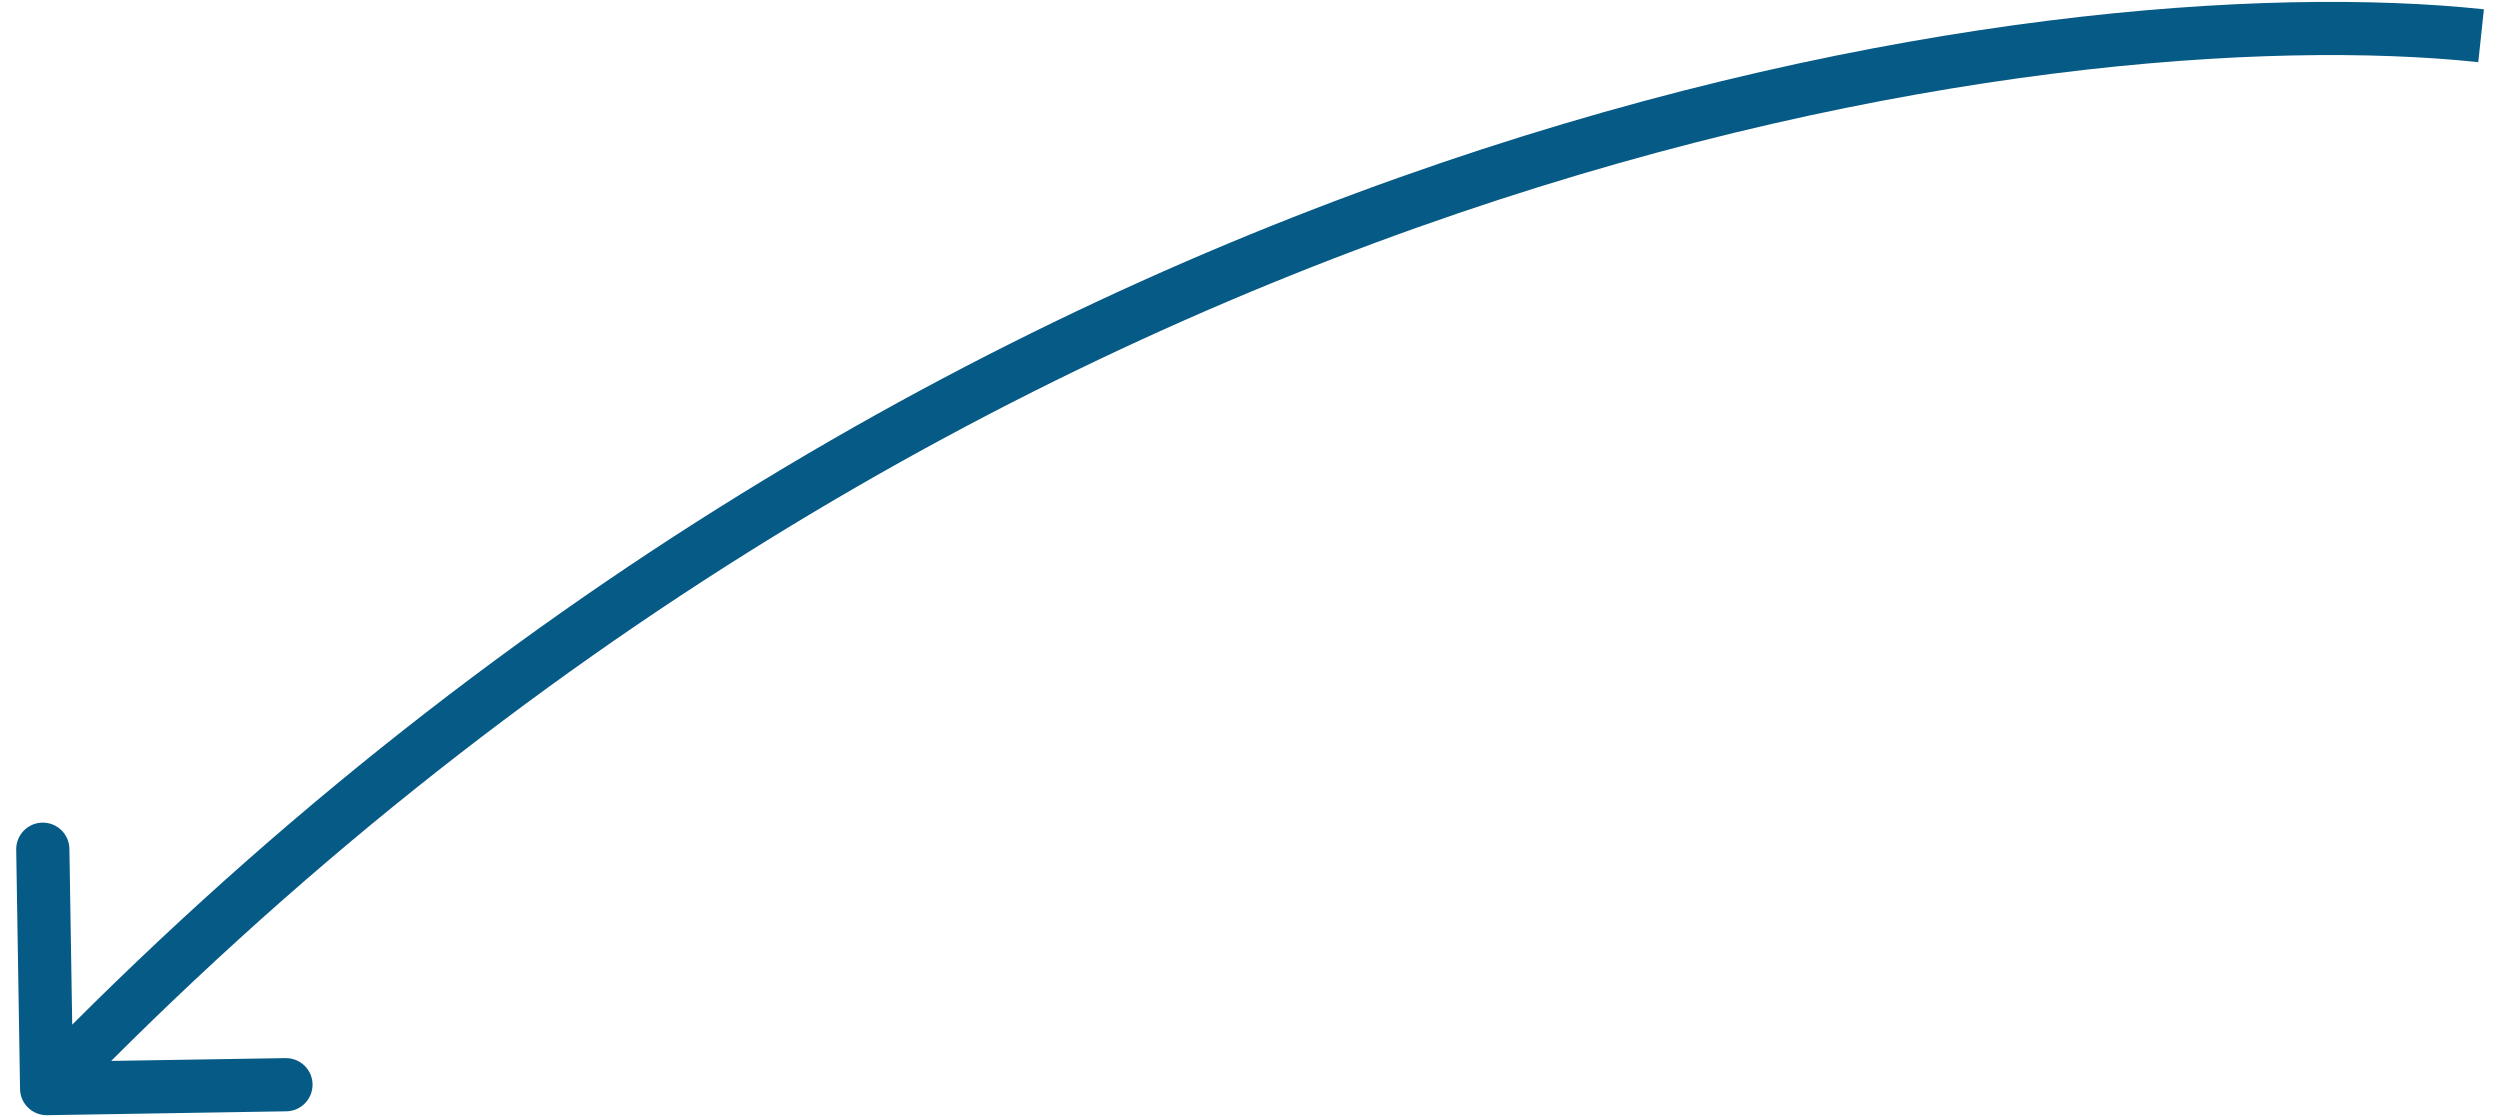 <svg xmlns="http://www.w3.org/2000/svg" xmlns:xlink="http://www.w3.org/1999/xlink" width="47" height="21" viewBox="0,0,256,114.383"><g fill="#065a86" fill-rule="nonzero" stroke="none" stroke-width="1" stroke-linecap="butt" stroke-linejoin="miter" stroke-miterlimit="10" stroke-dasharray="" stroke-dashoffset="0" font-family="none" font-weight="none" font-size="none" text-anchor="none" style="mix-blend-mode: normal"><g transform="translate(-0.671,-0.099) scale(5.447,5.447)"><path d="M0.5,20.491c0.004,0.276 0.232,0.496 0.508,0.492l4.499,-0.073c0.276,-0.004 0.496,-0.232 0.492,-0.508c-0.004,-0.276 -0.232,-0.496 -0.508,-0.492l-3.999,0.064l-0.064,-3.999c-0.004,-0.276 -0.232,-0.496 -0.508,-0.492c-0.276,0.004 -0.496,0.232 -0.492,0.508zM46.819,0.193c-8.178,-0.87 -28.743,1.935 -46.178,19.941l0.718,0.696c17.202,-17.765 37.453,-20.483 45.354,-19.643z"></path></g></g></svg>